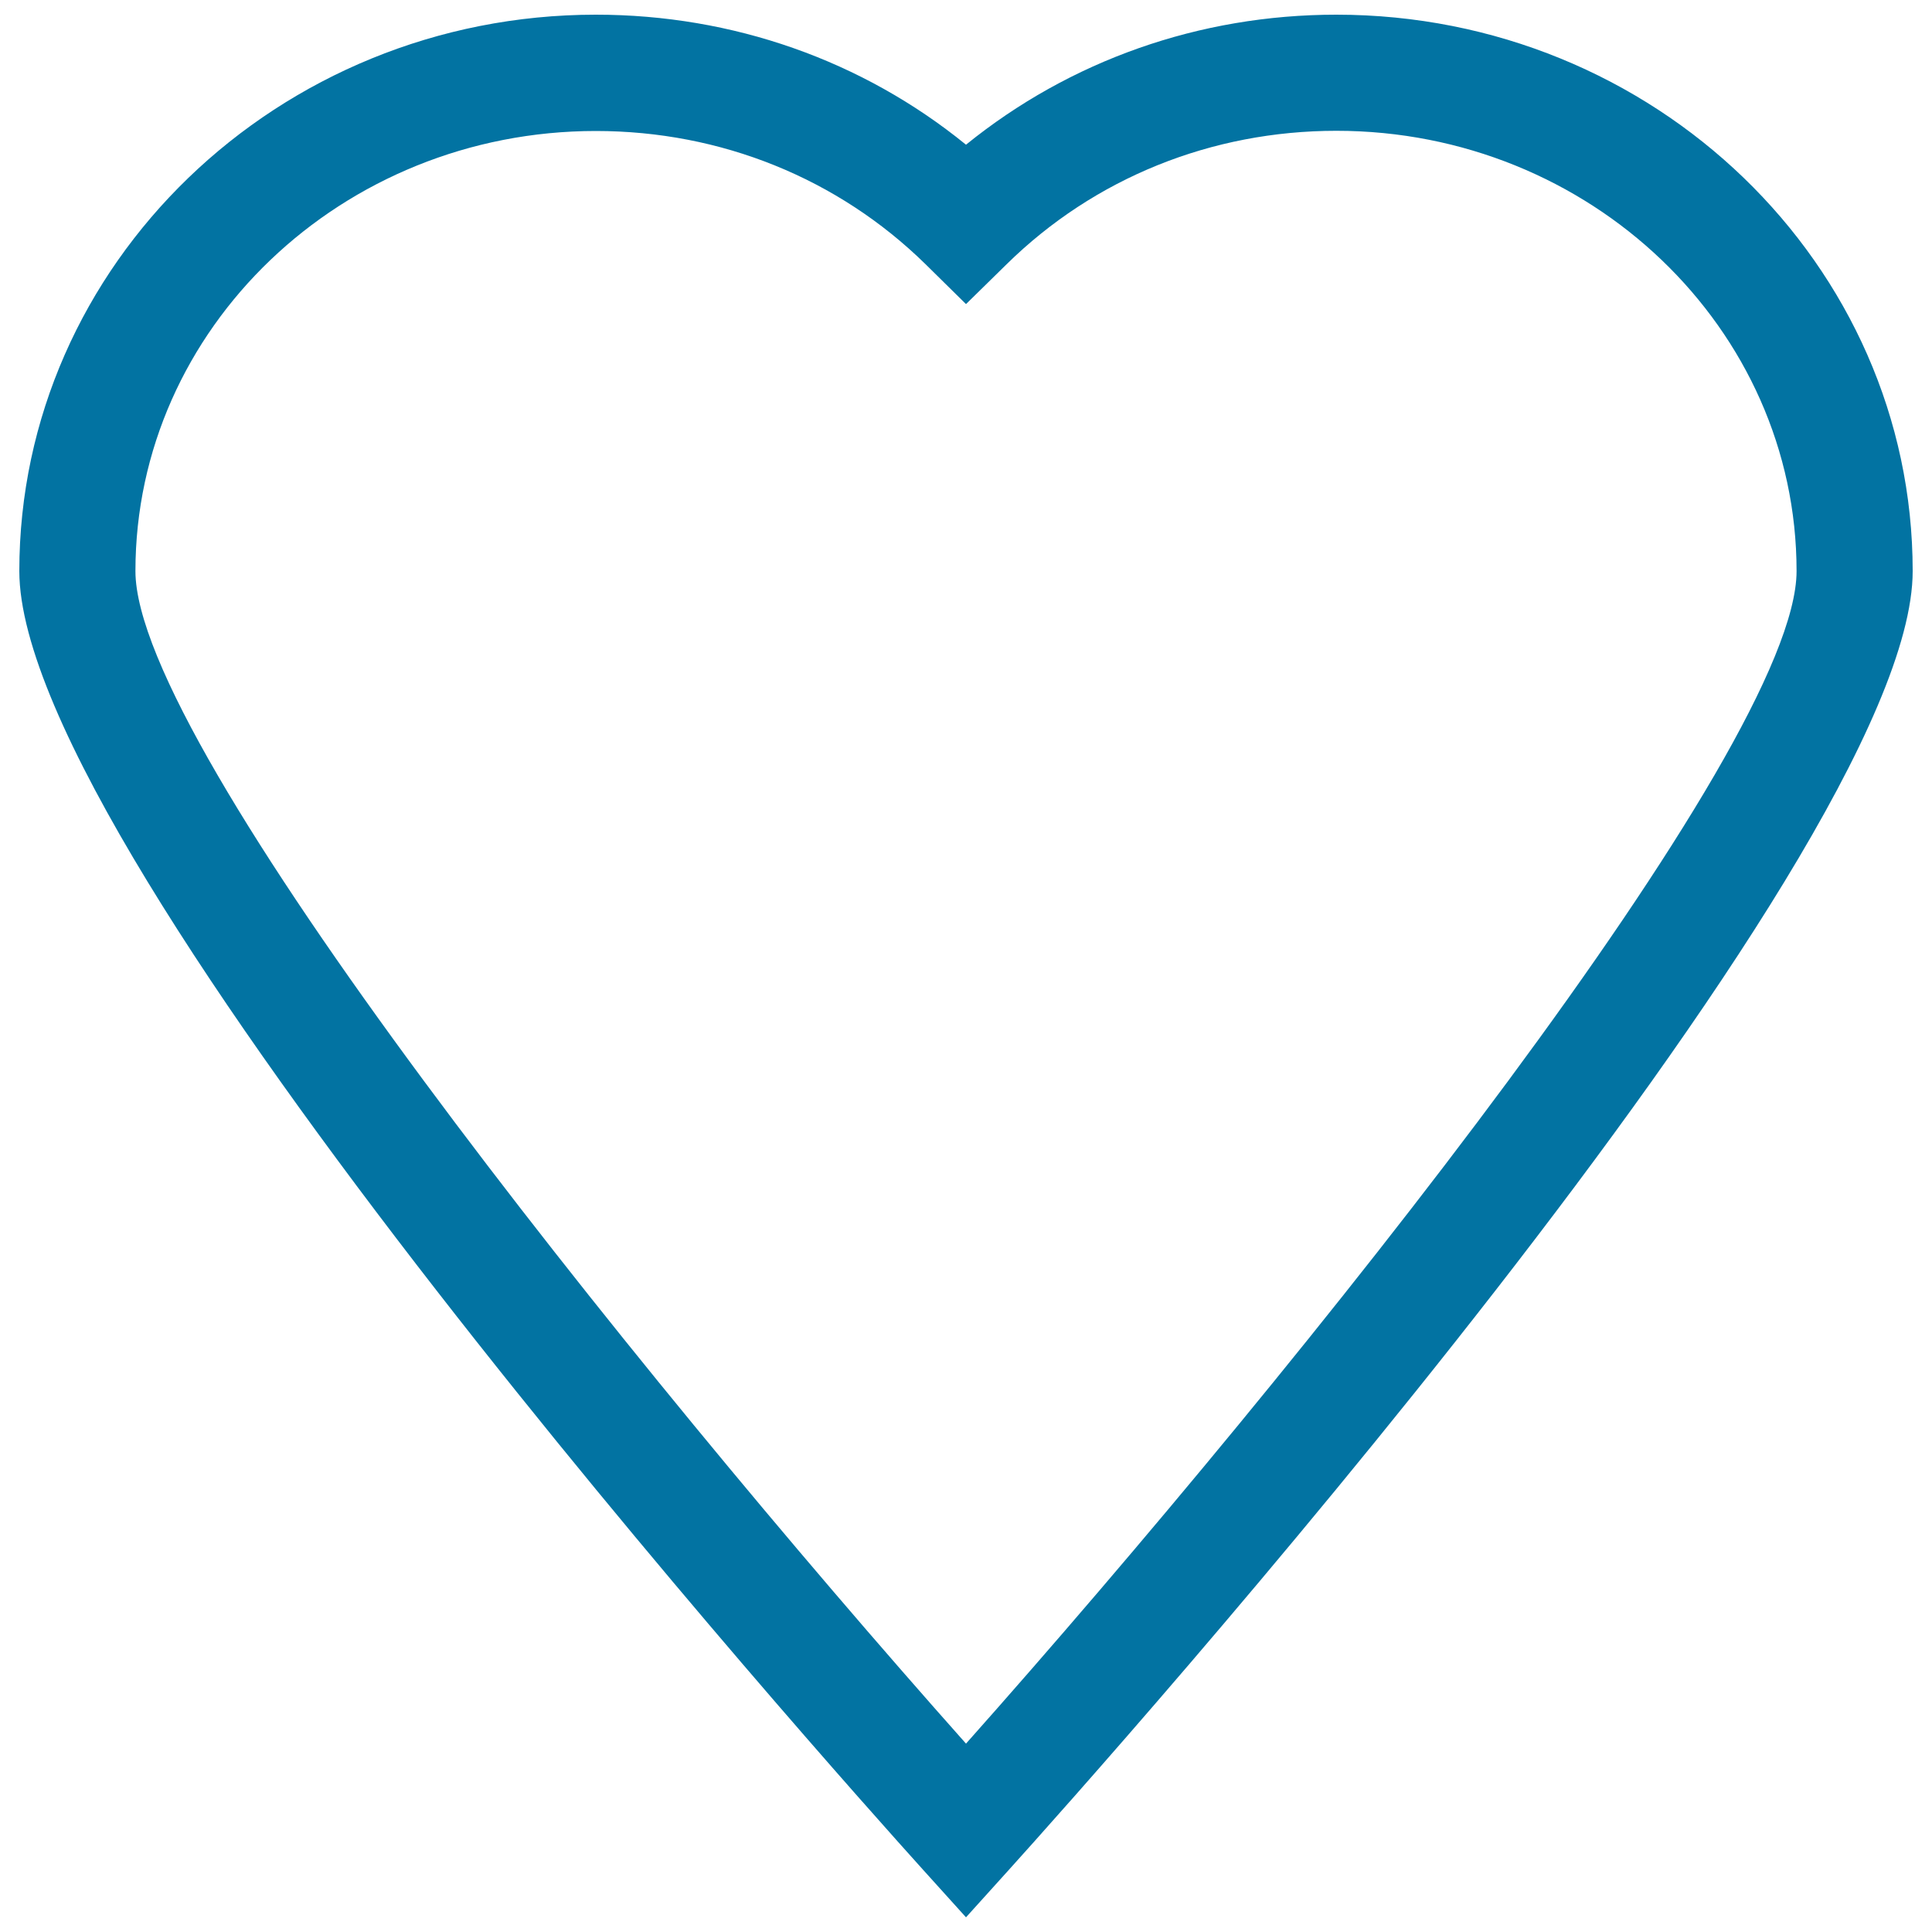 <svg xmlns="http://www.w3.org/2000/svg" viewBox="0 0 1000 1000" style="fill:#0273a2">
<title>Heart SVG icon</title>
<path d="M500,992.4l-22.3-24.7C429.8,914.6,10,445.3,10,295.6c0-158.8,133.9-288,298.4-288c70.9,0,138,23.7,191.6,67.3C553.7,31.4,620.7,7.6,691.7,7.6c164.5,0,298.3,129.2,298.3,288c0,149.7-419.8,619-467.7,672.1L500,992.4z M308.4,67.8C177,67.8,70.1,169.9,70.1,295.6c0,91.3,254.8,410,429.9,606.9c175.1-196.9,429.9-515.5,429.9-606.9c0-125.6-106.9-227.9-238.2-227.9c-64.7,0-125.3,24.5-170.6,69L500,157.4L479,136.7C433.7,92.3,373.1,67.8,308.4,67.8z"/>
</svg>